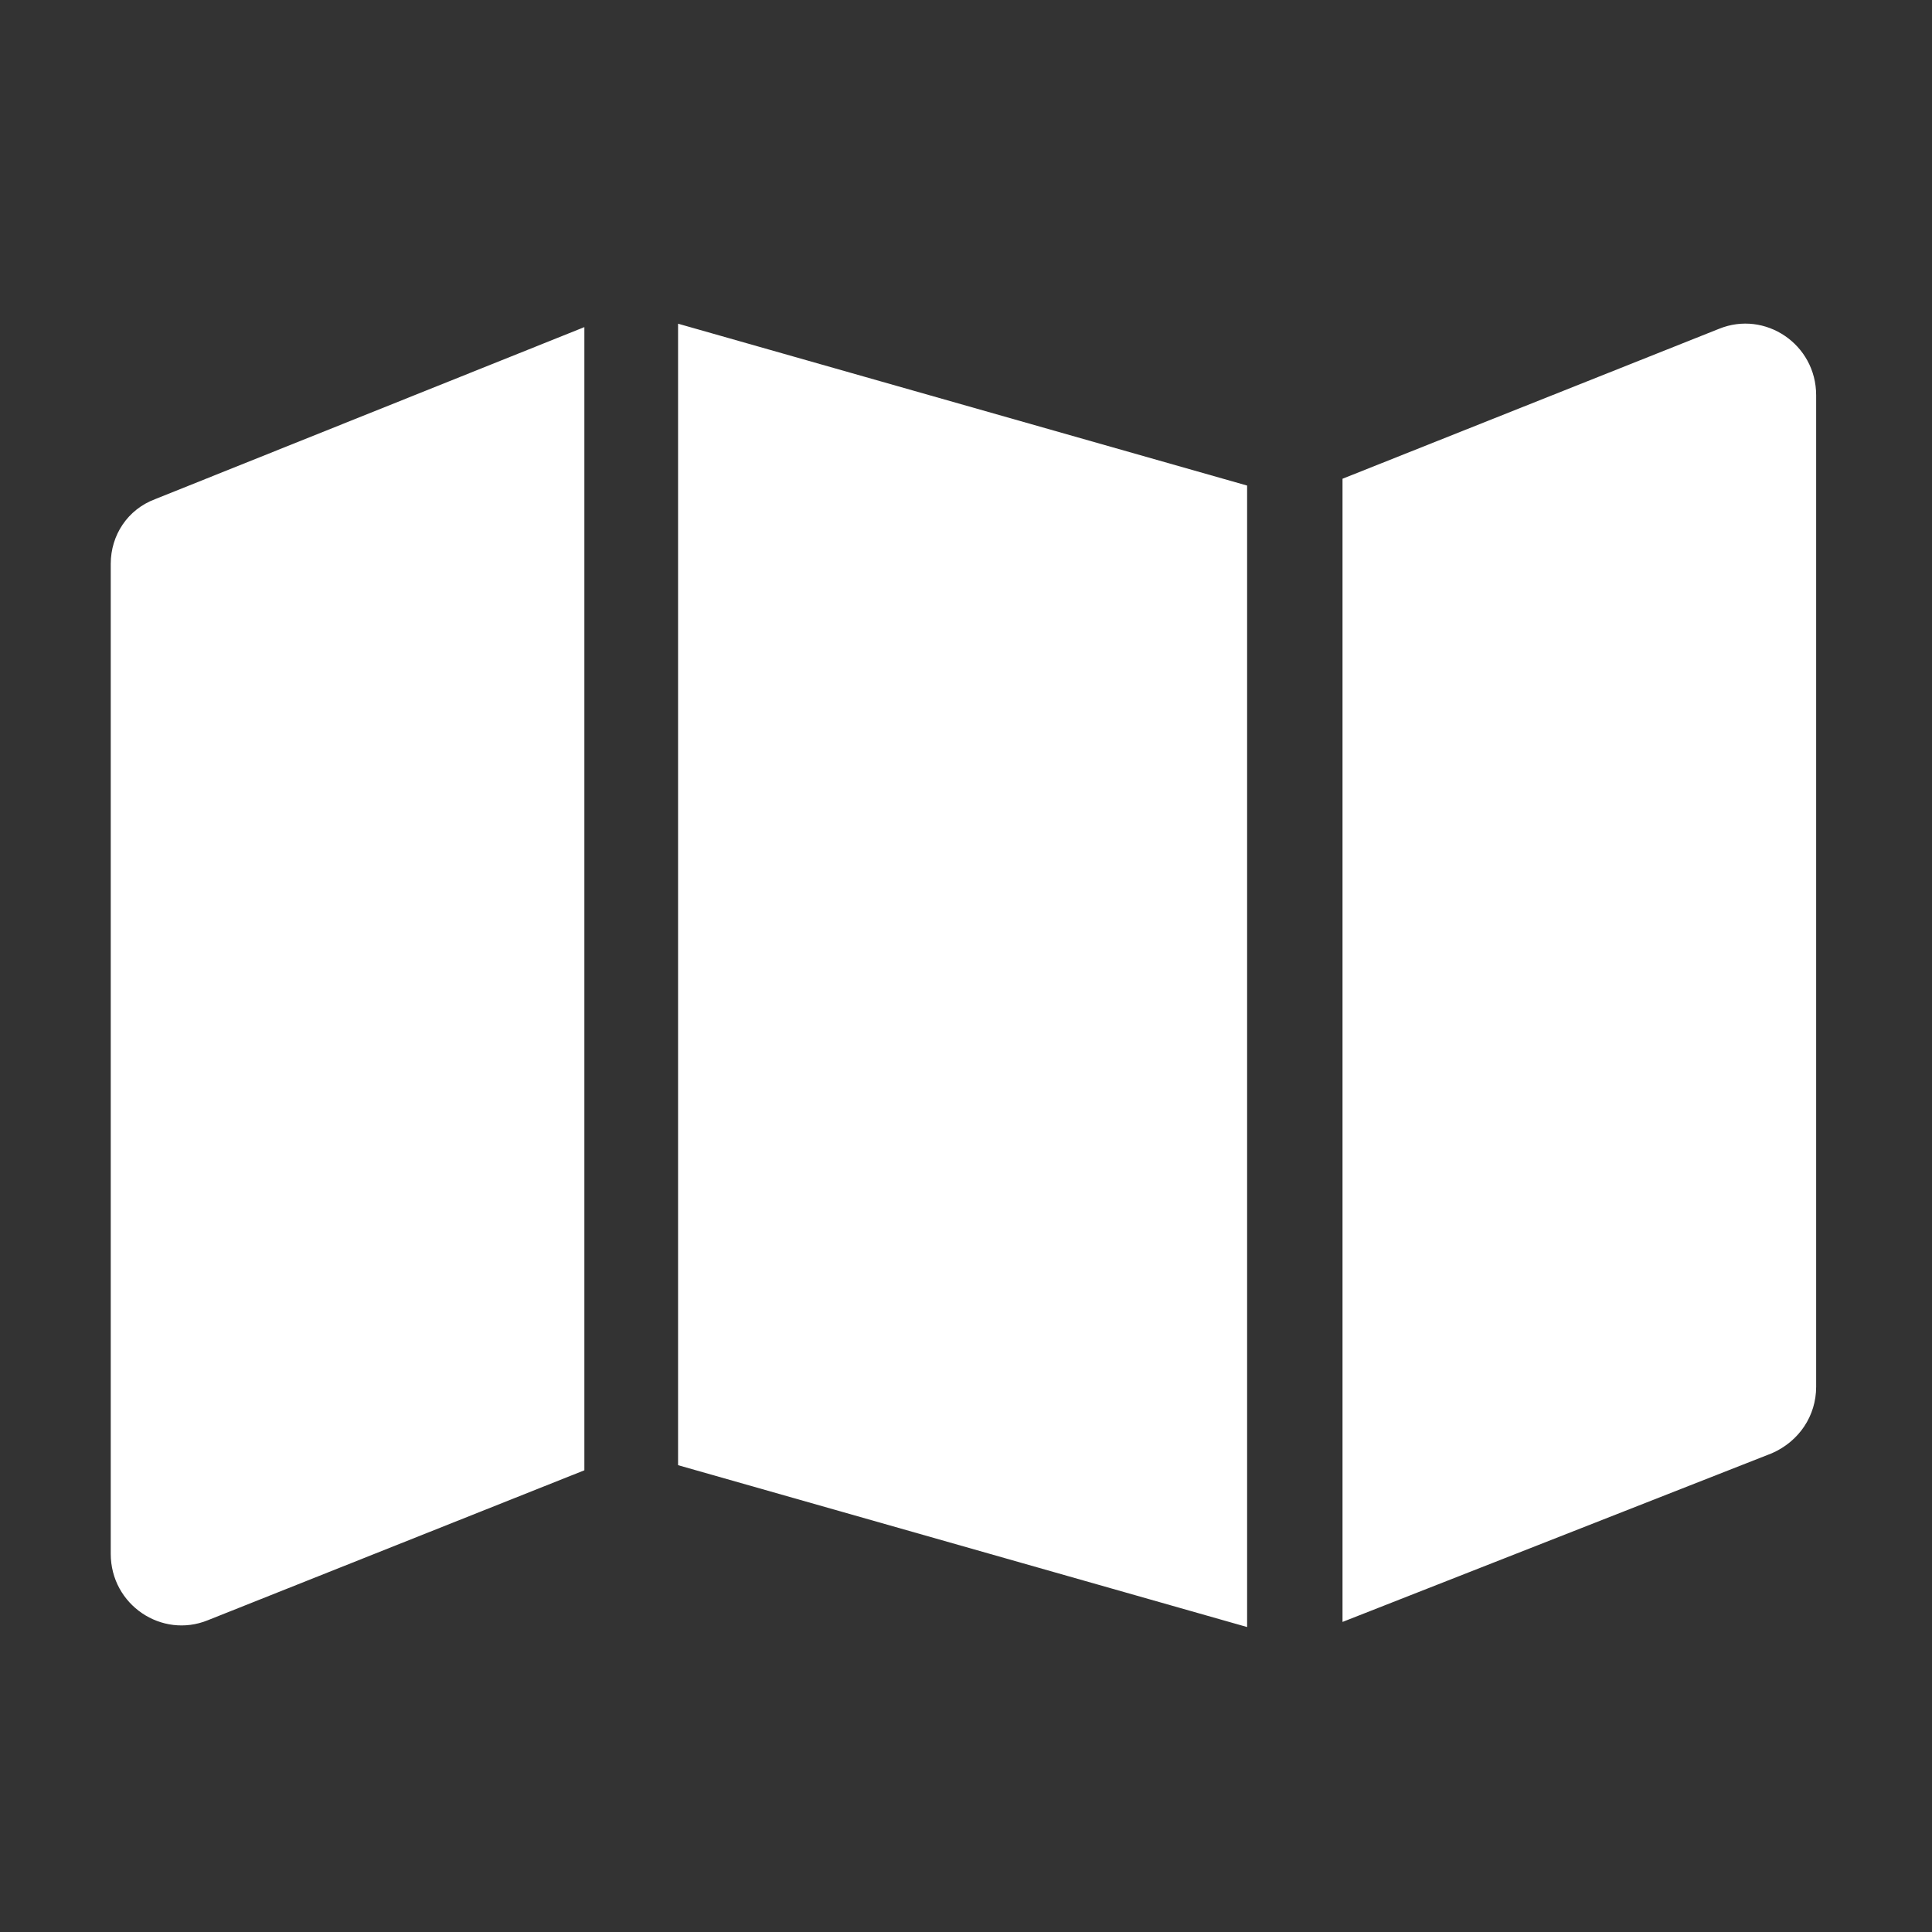 <?xml version="1.0" encoding="utf-8"?>
<!-- Generator: Adobe Illustrator 26.3.1, SVG Export Plug-In . SVG Version: 6.00 Build 0)  -->
<svg version="1.1" id="Ebene_1" xmlns="http://www.w3.org/2000/svg" xmlns:xlink="http://www.w3.org/1999/xlink" x="0px" y="0px"
	 width="113.4px" height="113.4px" viewBox="0 0 113.4 113.4" style="enable-background:new 0 0 113.4 113.4;" xml:space="preserve"
	>
<rect x="0" y="0" width="113.4" height="113.4" fill="#333333" stroke="none"/>
<style type="text/css">
	.st0{fill:#FFFFFF;}
</style>
<path class="st0" d="M73.2,95.5l-33.4-9.5V19l33.4,9.5V95.5z M78.8,28.1l22.1-8.8c2.7-1.1,5.7,0.9,5.7,3.9v58.2c0,1.7-1,3.2-2.6,3.9
	L78.8,95.2V28.1z M9.1,29.3l25.2-10.1v67.1l-22.1,8.8c-2.7,1.1-5.7-0.9-5.7-3.9V33.1C6.5,31.4,7.5,29.9,9.1,29.3L9.1,29.3z"/>
</svg>
